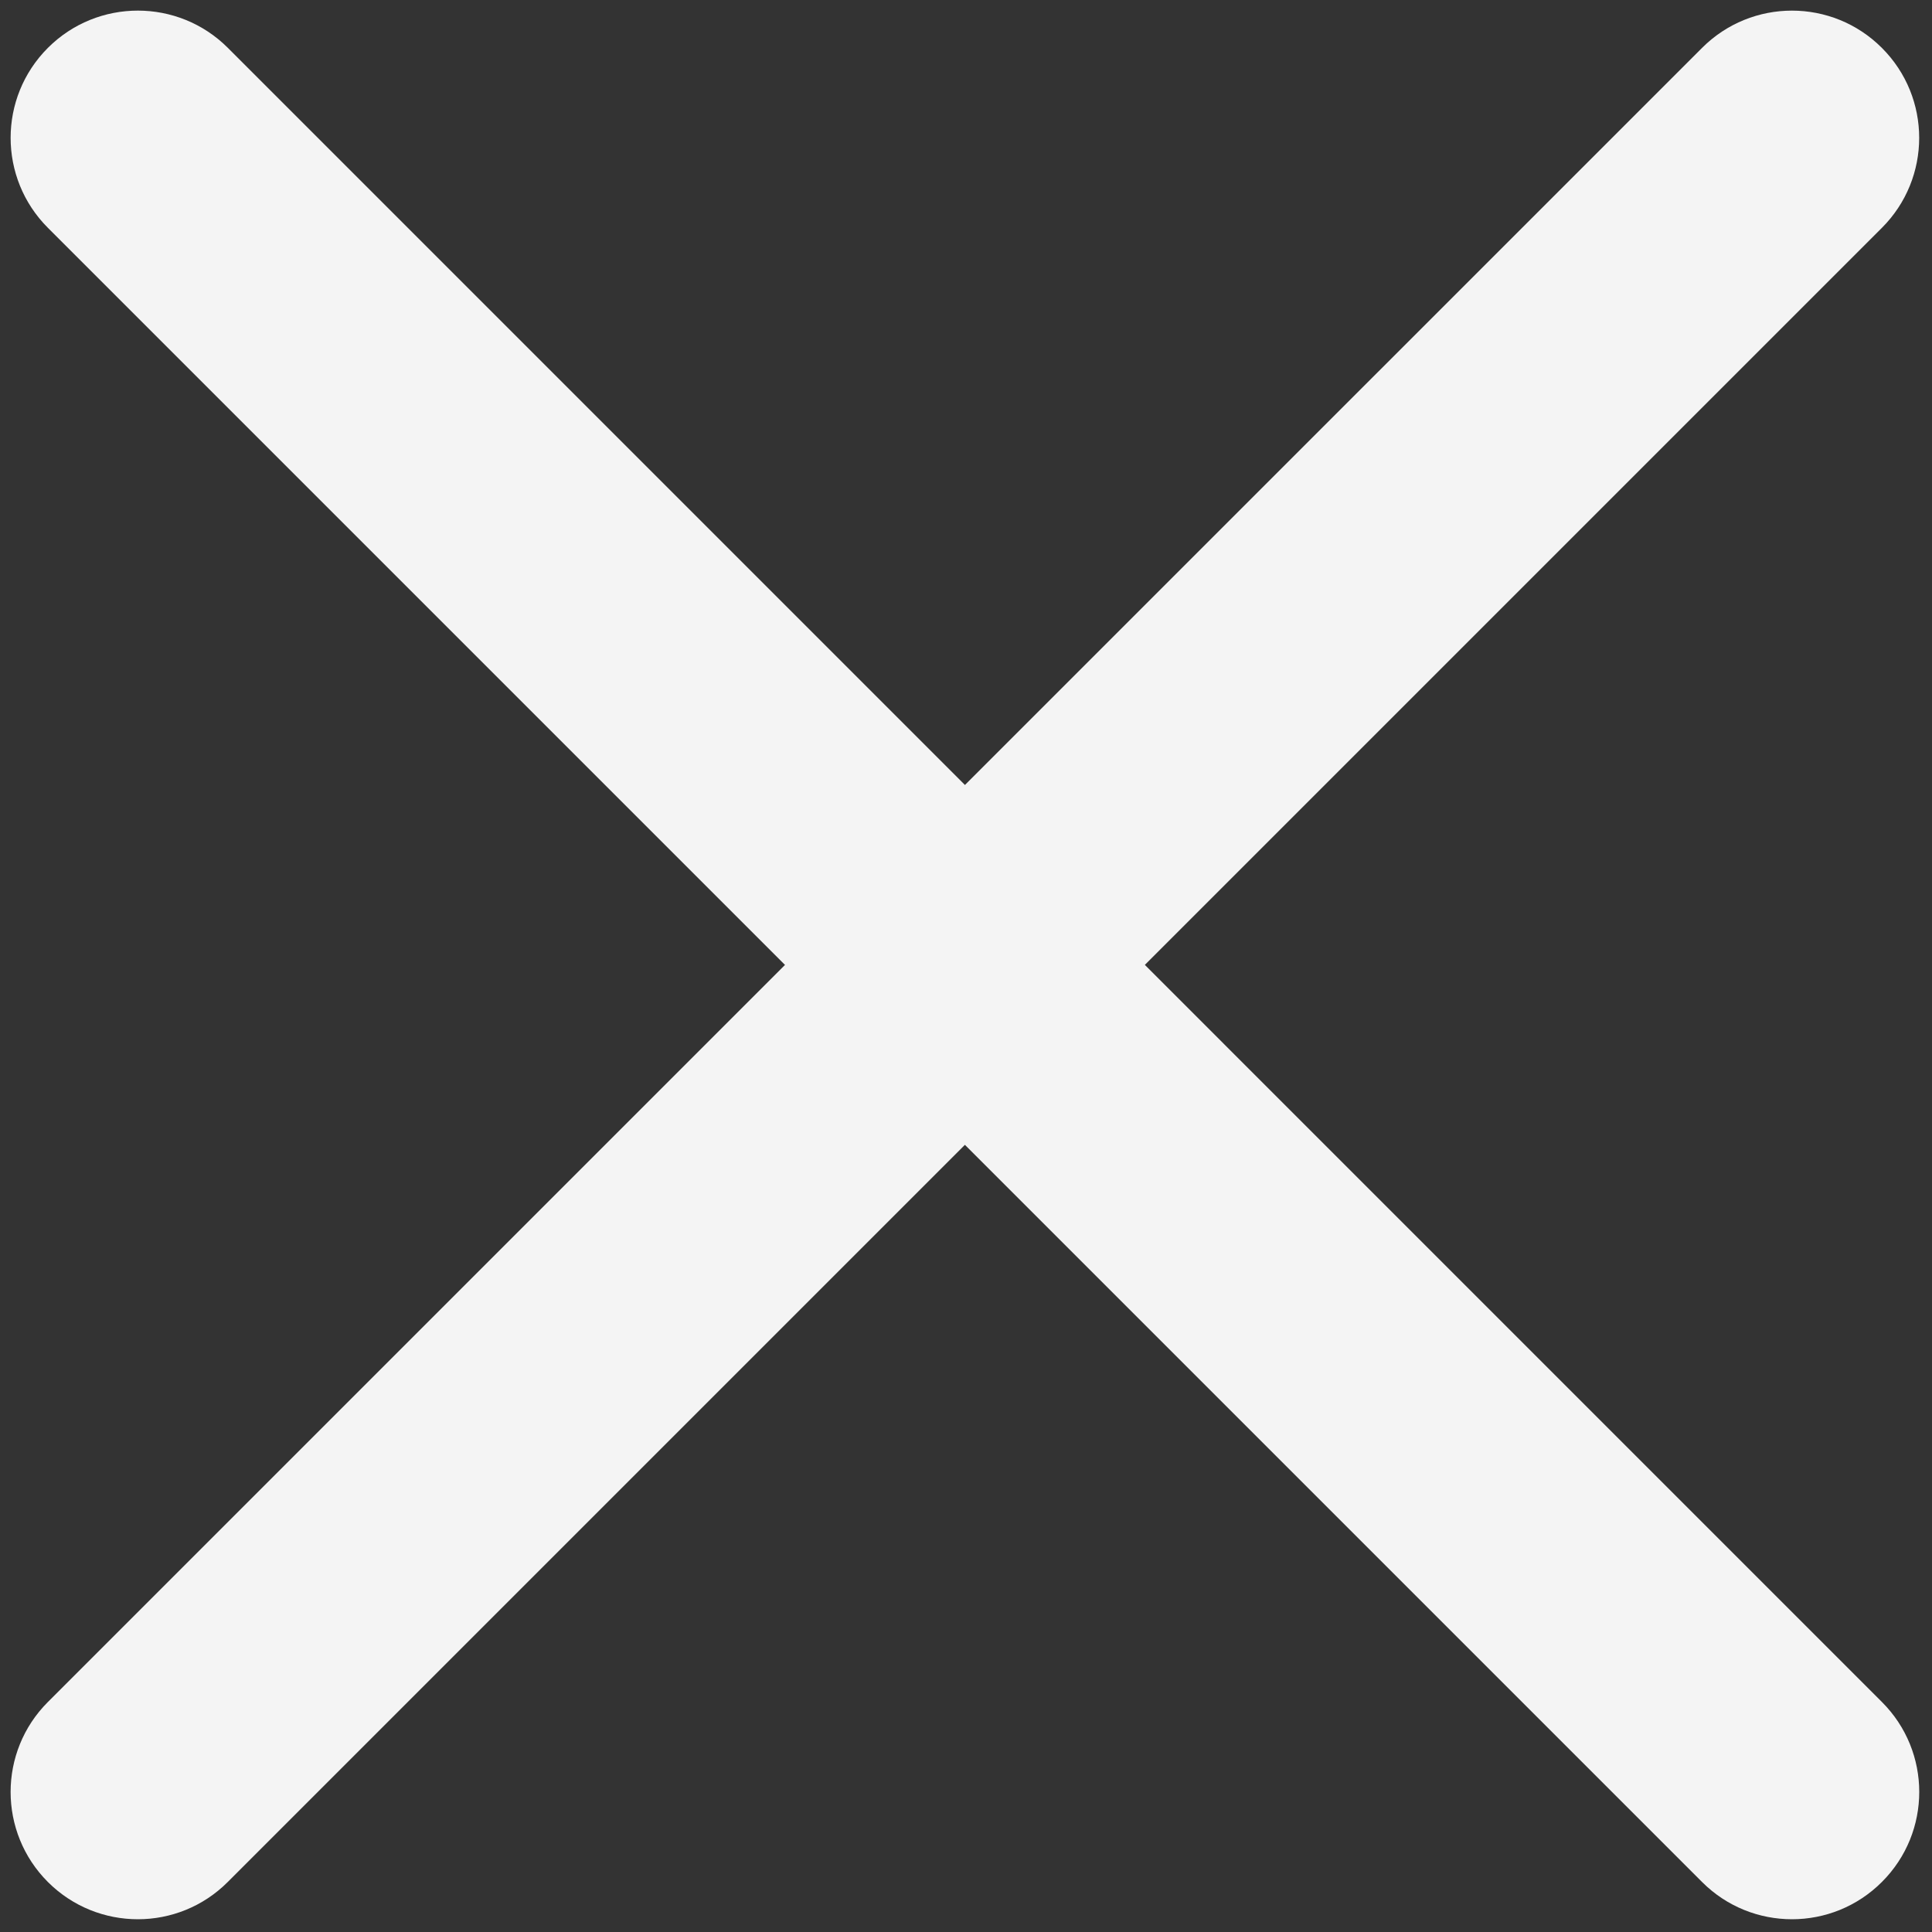 <svg width="30" height="30" viewBox="0 0 30 30" fill="none" xmlns="http://www.w3.org/2000/svg">
<rect x="0" y="0" width="30" height="30" fill="#333333" stroke="none"/>
<g clip-path="url(#clip0_591_888)">
<path d="M2.141 29.802C1.635 29.802 1.129 29.609 0.743 29.223C-0.028 28.451 -0.028 27.2 0.743 26.429L26.429 0.744C27.2 -0.028 28.451 -0.028 29.222 0.744C29.994 1.515 29.994 2.766 29.222 3.538L3.537 29.223C3.152 29.609 2.646 29.802 2.141 29.802Z" fill="#F4F4F4"/>
<path d="M27.826 29.802C27.32 29.802 26.814 29.609 26.429 29.223L0.744 3.538C-0.028 2.766 -0.028 1.515 0.744 0.743C1.515 -0.028 2.767 -0.028 3.538 0.743L29.223 26.429C29.995 27.2 29.995 28.451 29.223 29.222C28.837 29.609 28.331 29.802 27.826 29.802Z" fill="#F4F4F4"/>
</g>
<defs>
<clipPath id="clip0_591_888">
<rect width="30" height="30" fill="white"/>
</clipPath>
</defs>
</svg>
